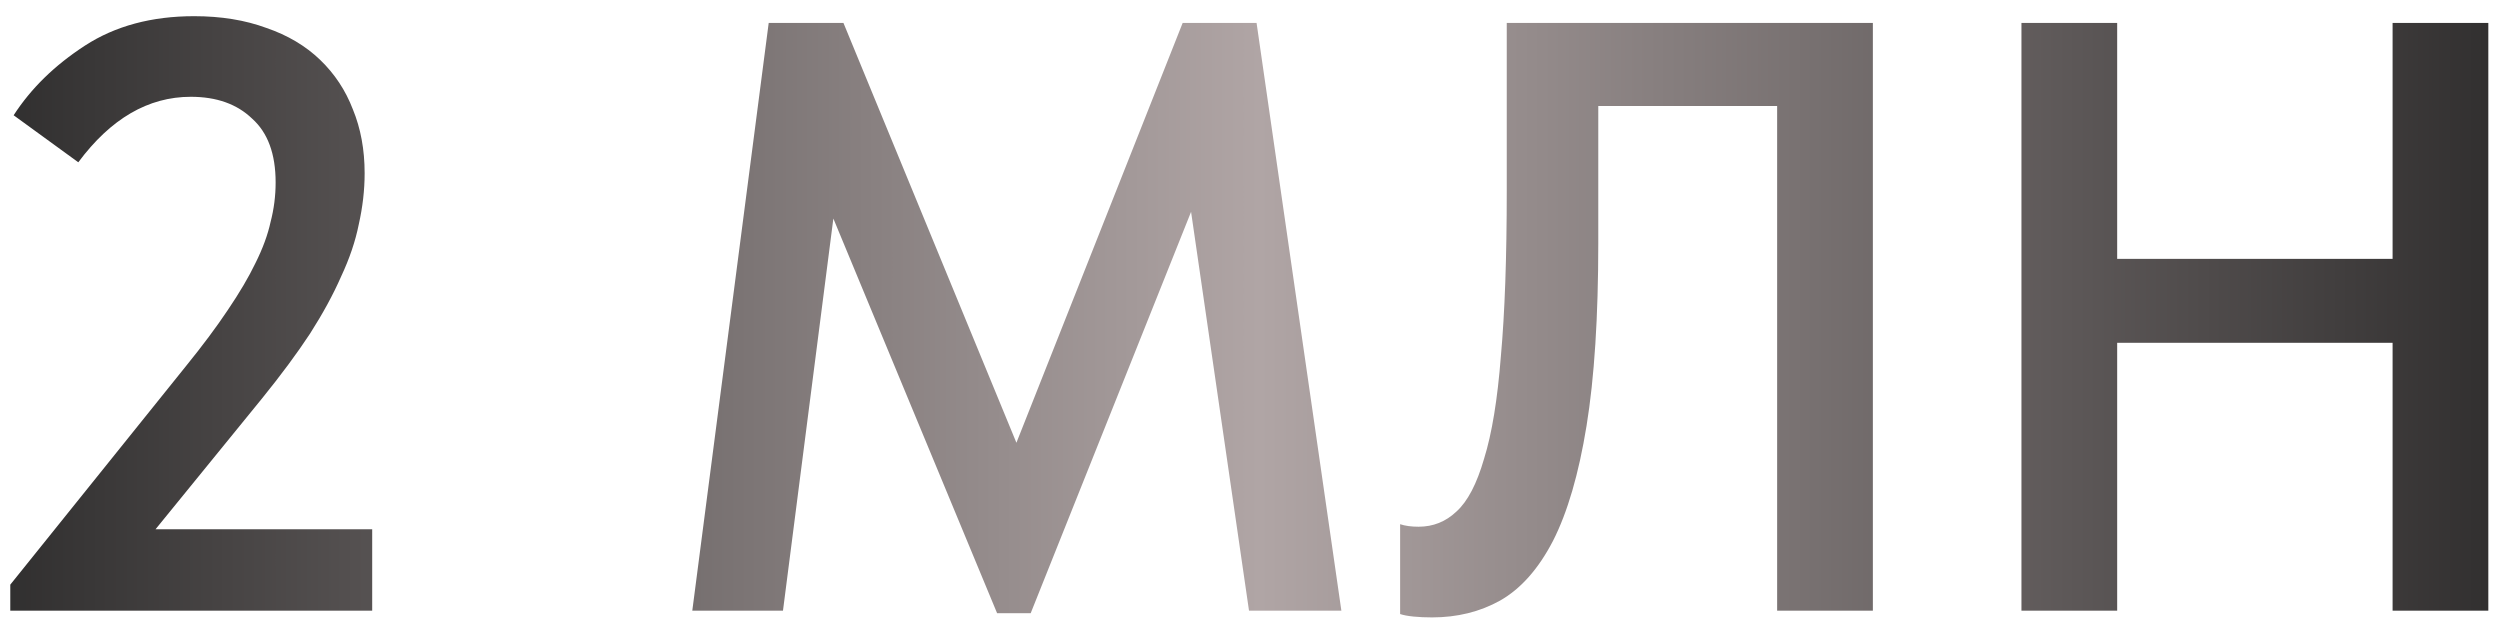 <?xml version="1.0" encoding="UTF-8"?> <svg xmlns="http://www.w3.org/2000/svg" width="131" height="33" viewBox="0 0 131 33" fill="none"><path d="M0.539 30.636L9.735 19.196C10.615 18.111 11.348 17.128 11.935 16.248C12.551 15.339 13.035 14.517 13.387 13.784C13.768 13.021 14.032 12.303 14.179 11.628C14.355 10.953 14.443 10.264 14.443 9.56C14.443 8.064 14.032 6.949 13.211 6.216C12.419 5.453 11.348 5.072 9.999 5.072C7.769 5.072 5.804 6.216 4.103 8.504L0.715 6.04C1.624 4.632 2.871 3.415 4.455 2.388C6.039 1.361 7.945 0.848 10.175 0.848C11.583 0.848 12.844 1.053 13.959 1.464C15.073 1.845 16.012 2.403 16.775 3.136C17.537 3.869 18.109 4.735 18.491 5.732C18.901 6.729 19.107 7.844 19.107 9.076C19.107 9.956 19.004 10.851 18.799 11.76C18.623 12.64 18.315 13.549 17.875 14.488C17.464 15.427 16.921 16.424 16.247 17.48C15.572 18.507 14.736 19.636 13.739 20.868L8.151 27.732H19.503V32H0.539V30.636ZM40.28 1.2H44.196L53.26 23.2L61.972 1.2H65.844L70.288 32H65.448L62.412 11.1L54.008 32.132H52.248L43.668 11.452L41.028 32H36.276L40.28 1.2ZM75.038 32.352C74.686 32.352 74.364 32.337 74.07 32.308C73.777 32.279 73.542 32.235 73.366 32.176V27.468C73.63 27.556 73.953 27.6 74.334 27.6C75.097 27.6 75.757 27.336 76.314 26.808C76.901 26.28 77.385 25.356 77.766 24.036C78.177 22.716 78.47 20.927 78.646 18.668C78.852 16.38 78.954 13.491 78.954 10V1.2H98.138V32H93.122V5.556H83.75V12.728C83.75 16.6 83.545 19.797 83.134 22.32C82.724 24.843 82.137 26.852 81.374 28.348C80.612 29.815 79.688 30.856 78.602 31.472C77.546 32.059 76.358 32.352 75.038 32.352ZM125.372 17.964H110.94V32H105.924V1.2H110.94V13.564H125.372V1.2H130.388V32H125.372V17.964Z" fill="url(#paint0_linear_74_403)"></path><defs><linearGradient id="paint0_linear_74_403" x1="-8.693" y1="14.5" x2="144.038" y2="14.5" gradientUnits="userSpaceOnUse"><stop stop-color="#1F1F1F"></stop><stop offset="0.489" stop-color="#B0A5A5"></stop><stop offset="1" stop-color="#171717"></stop></linearGradient></defs></svg> 